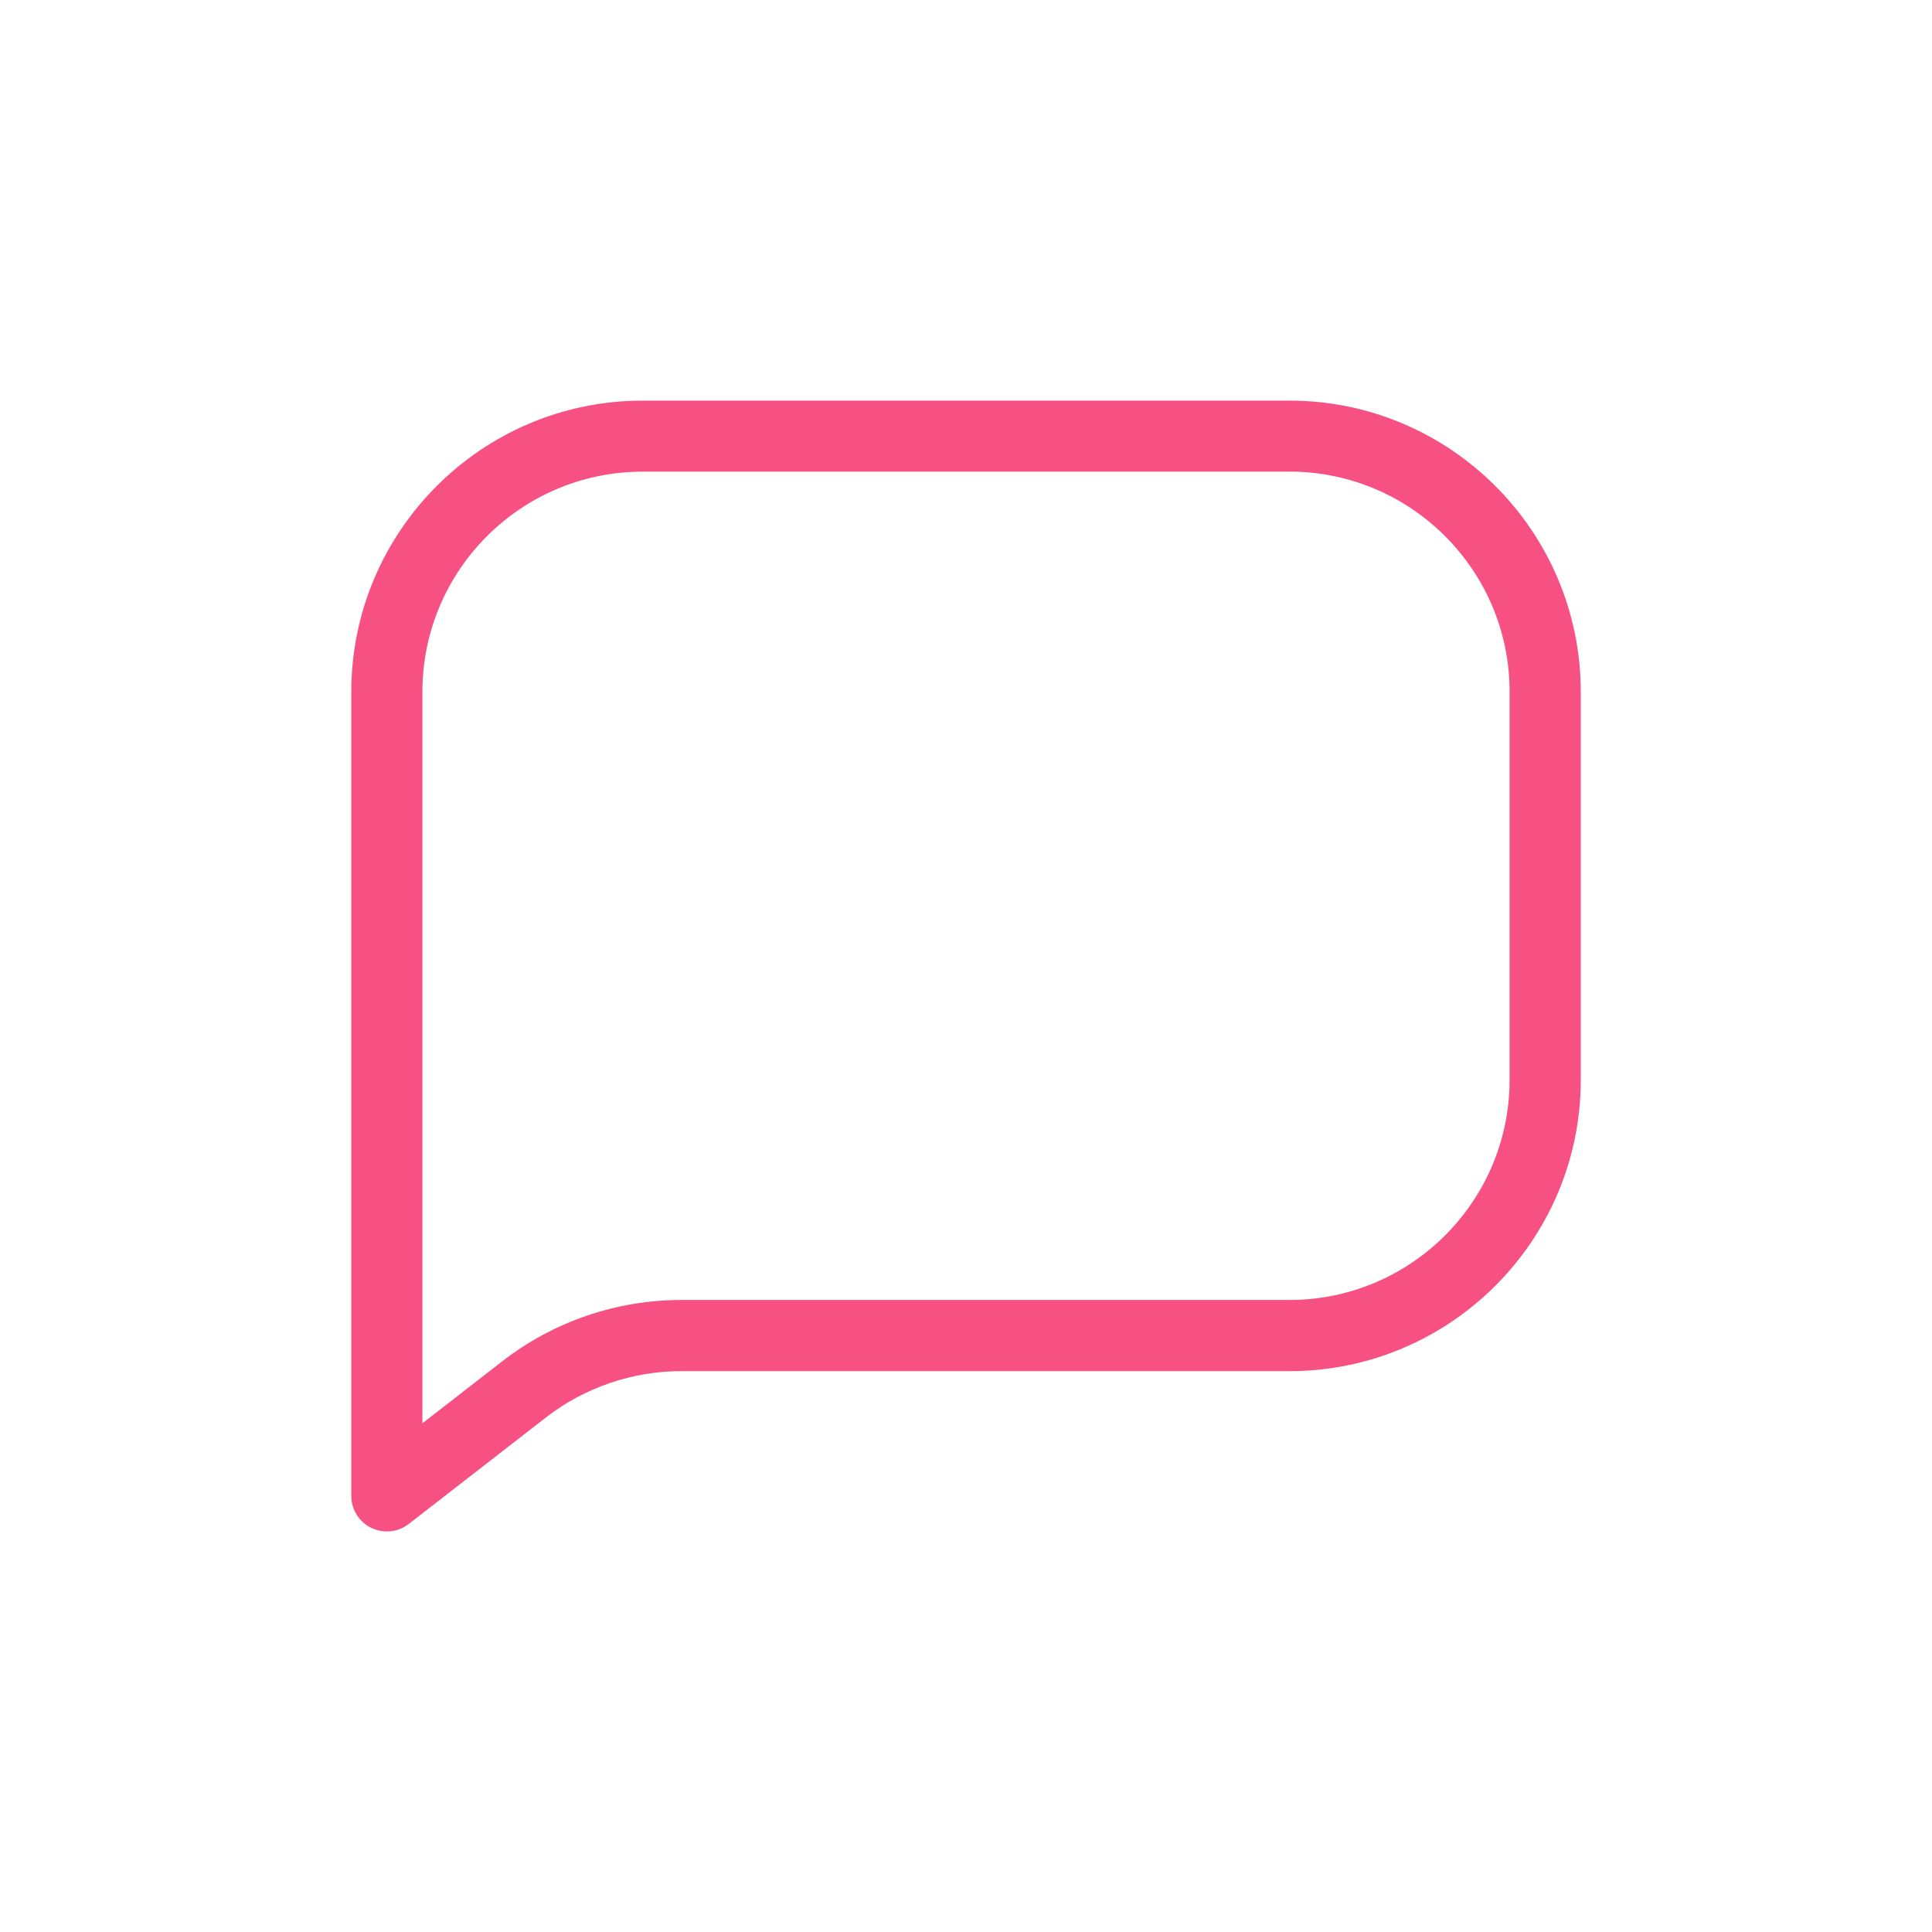 <svg xmlns="http://www.w3.org/2000/svg" id="Layer_3" data-name="Layer 3" viewBox="0 0 300 300"><defs><style> .cls-1 { fill: #f75083; } </style></defs><path class="cls-1" d="m60.07,237.8c-.83,0-1.66-.19-2.43-.56-1.89-.92-3.09-2.85-3.09-4.95v-124.86c0-24.93,20.29-45.22,45.22-45.22h100.46c24.94,0,45.23,20.29,45.23,45.22v60.26c0,24.93-20.29,45.22-45.23,45.22h-94.48c-7.55,0-14.99,2.55-20.95,7.17l-21.33,16.56c-.98.77-2.18,1.16-3.38,1.16Zm39.7-164.56c-18.85,0-34.18,15.33-34.18,34.18v113.59l12.43-9.65c7.89-6.13,17.73-9.5,27.72-9.5h94.48c18.86,0,34.19-15.33,34.19-34.19v-60.26c0-18.85-15.33-34.18-34.19-34.18h-100.46Z"></path></svg>